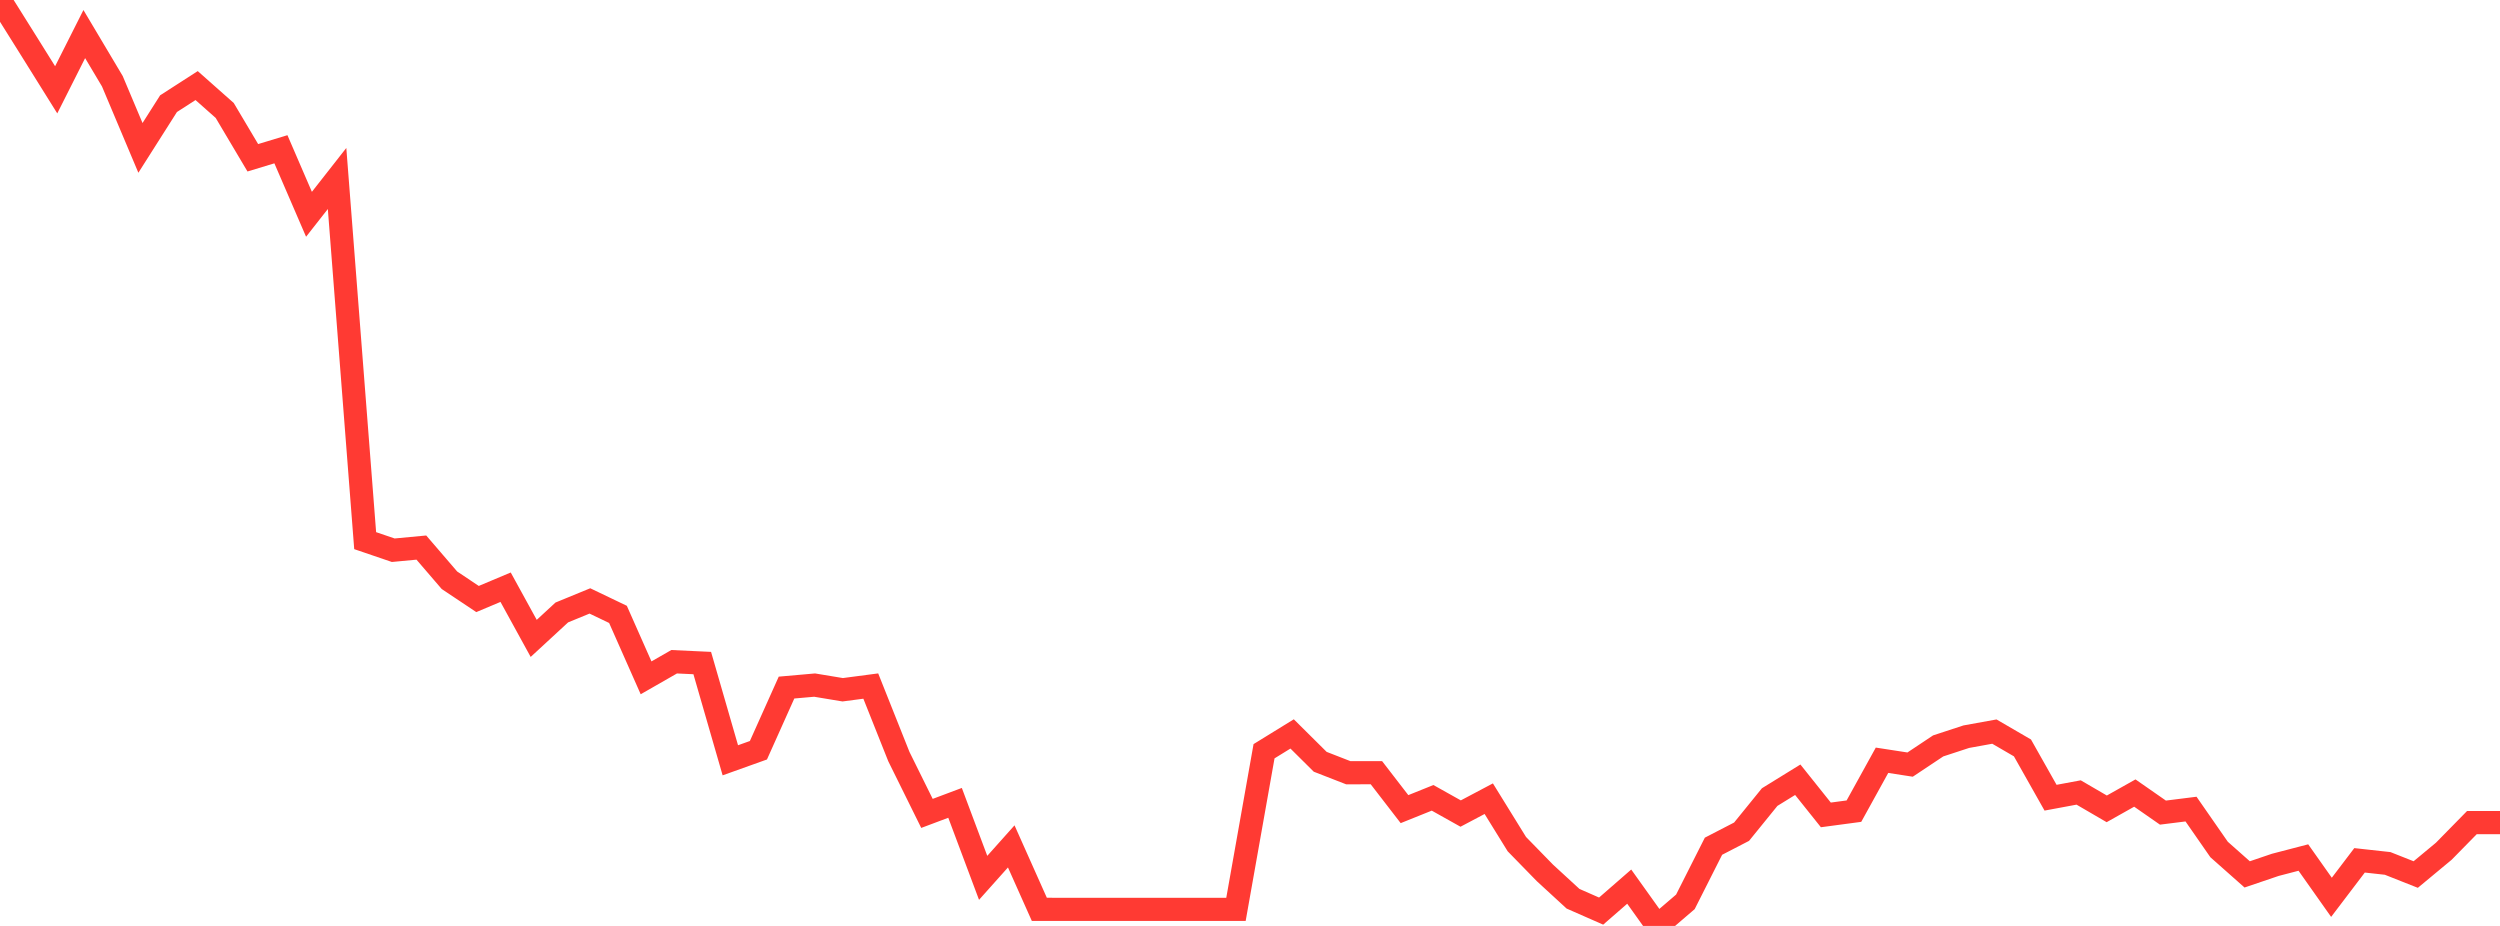<?xml version="1.0" standalone="no"?>
<!DOCTYPE svg PUBLIC "-//W3C//DTD SVG 1.1//EN" "http://www.w3.org/Graphics/SVG/1.1/DTD/svg11.dtd">

<svg width="135" height="50" viewBox="0 0 135 50" preserveAspectRatio="none" 
  xmlns="http://www.w3.org/2000/svg"
  xmlns:xlink="http://www.w3.org/1999/xlink">


<polyline points="0.0, 0.0 1.517, 2.42 3.034, 4.85 4.551, 1.84 6.067, 4.387 7.584, 7.986 9.101, 5.598 10.618, 4.621 12.135, 5.965 13.652, 8.52 15.169, 8.06 16.685, 11.572 18.202, 9.638 19.719, 29.195 21.236, 29.712 22.753, 29.569 24.27, 31.334 25.787, 32.347 27.303, 31.709 28.82, 34.473 30.337, 33.073 31.854, 32.45 33.371, 33.177 34.888, 36.603 36.404, 35.734 37.921, 35.805 39.438, 41.056 40.955, 40.513 42.472, 37.129 43.989, 36.995 45.506, 37.247 47.022, 37.047 48.539, 40.856 50.056, 43.924 51.573, 43.354 53.09, 47.404 54.607, 45.705 56.124, 49.104 57.64, 49.105 59.157, 49.105 60.674, 49.105 62.191, 49.105 63.708, 49.105 65.225, 49.105 66.742, 49.105 68.258, 40.567 69.775, 39.632 71.292, 41.137 72.809, 41.728 74.326, 41.726 75.843, 43.693 77.36, 43.083 78.876, 43.932 80.393, 43.129 81.91, 45.583 83.427, 47.138 84.944, 48.532 86.461, 49.199 87.978, 47.878 89.494, 50.0 91.011, 48.7 92.528, 45.696 94.045, 44.912 95.562, 43.042 97.079, 42.106 98.596, 44.005 100.112, 43.802 101.629, 41.054 103.146, 41.288 104.663, 40.278 106.18, 39.781 107.697, 39.506 109.213, 40.388 110.73, 43.076 112.247, 42.794 113.764, 43.678 115.281, 42.825 116.798, 43.881 118.315, 43.691 119.831, 45.873 121.348, 47.217 122.865, 46.702 124.382, 46.307 125.899, 48.455 127.416, 46.458 128.933, 46.625 130.449, 47.225 131.966, 45.966 133.483, 44.42 135.0, 44.42" fill="none" stroke="#ff3a33" stroke-width="1.25"/>

</svg>